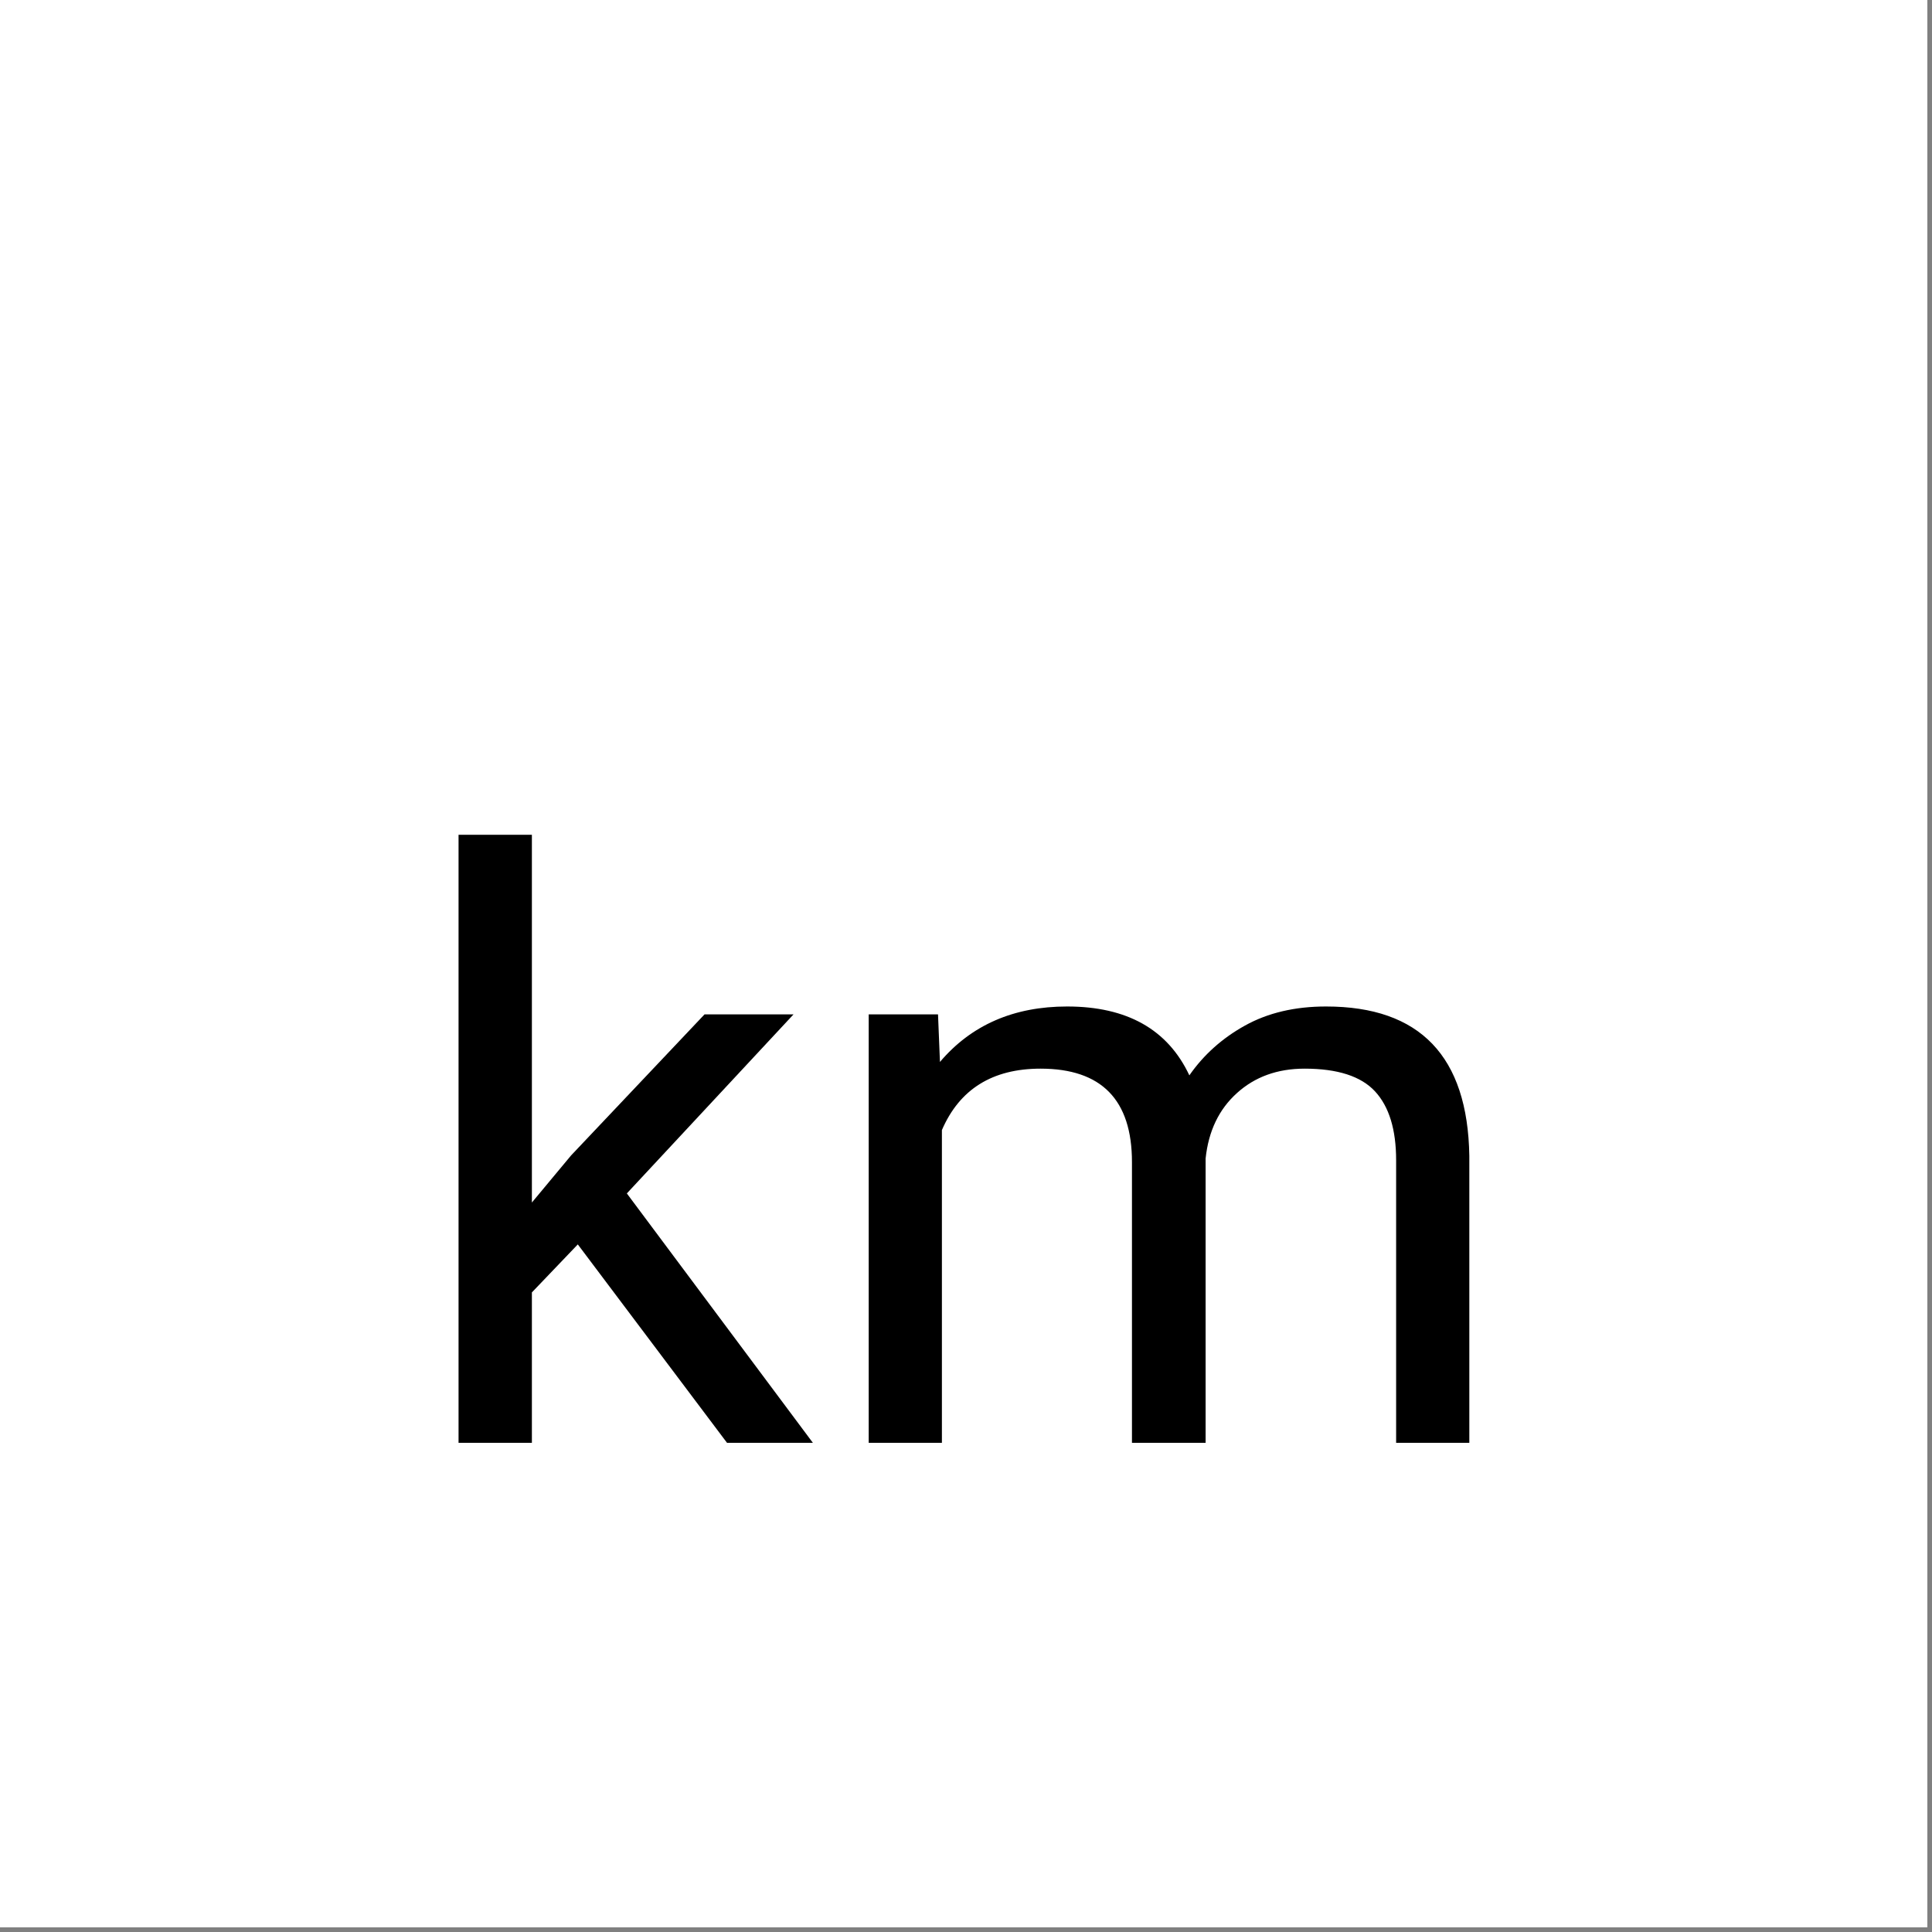 <?xml version="1.0" encoding="UTF-8"?> <svg xmlns="http://www.w3.org/2000/svg" xmlns:xlink="http://www.w3.org/1999/xlink" width="270" zoomAndPan="magnify" viewBox="0 0 202.5 202.5" height="270" preserveAspectRatio="xMidYMid meet" version="1.0"><rect x="0" y="0" width="202.5" height="202.5" fill="#808080" stroke="none"/><defs><g></g></defs><path fill="#ffffff" d="M 0 0 L 202 0 L 202 202 L 0 202 Z M 0 0 " fill-opacity="1" fill-rule="nonzero"></path><path fill="#ffffff" d="M 0 0 L 202 0 L 202 202 L 0 202 Z M 0 0 " fill-opacity="1" fill-rule="nonzero"></path><g fill="#000000" fill-opacity="1"><g transform="translate(42.218, 151.228)"><g><path d="M 18.344 -20.797 L 13.531 -15.766 L 13.531 0 L 5.844 0 L 5.844 -63.734 L 13.531 -63.734 L 13.531 -25.188 L 17.641 -30.125 L 31.625 -44.906 L 40.953 -44.906 L 23.484 -26.141 L 42.984 0 L 33.984 0 Z M 18.344 -20.797 "></path></g></g></g><g fill="#000000" fill-opacity="1"><g transform="translate(85.286, 151.228)"><g><path d="M 13.031 -44.906 L 13.234 -39.922 C 16.523 -43.797 20.969 -45.734 26.562 -45.734 C 32.844 -45.734 37.113 -43.328 39.375 -38.516 C 40.875 -40.672 42.816 -42.41 45.203 -43.734 C 47.598 -45.066 50.43 -45.734 53.703 -45.734 C 63.547 -45.734 68.551 -40.516 68.719 -30.078 L 68.719 0 L 61.047 0 L 61.047 -29.625 C 61.047 -32.832 60.312 -35.234 58.844 -36.828 C 57.375 -38.422 54.91 -39.219 51.453 -39.219 C 48.609 -39.219 46.242 -38.363 44.359 -36.656 C 42.473 -34.957 41.379 -32.672 41.078 -29.797 L 41.078 0 L 33.359 0 L 33.359 -29.422 C 33.359 -35.953 30.164 -39.219 23.781 -39.219 C 18.738 -39.219 15.289 -37.07 13.438 -32.781 L 13.438 0 L 5.766 0 L 5.766 -44.906 Z M 13.031 -44.906 "></path></g></g></g></svg> 
